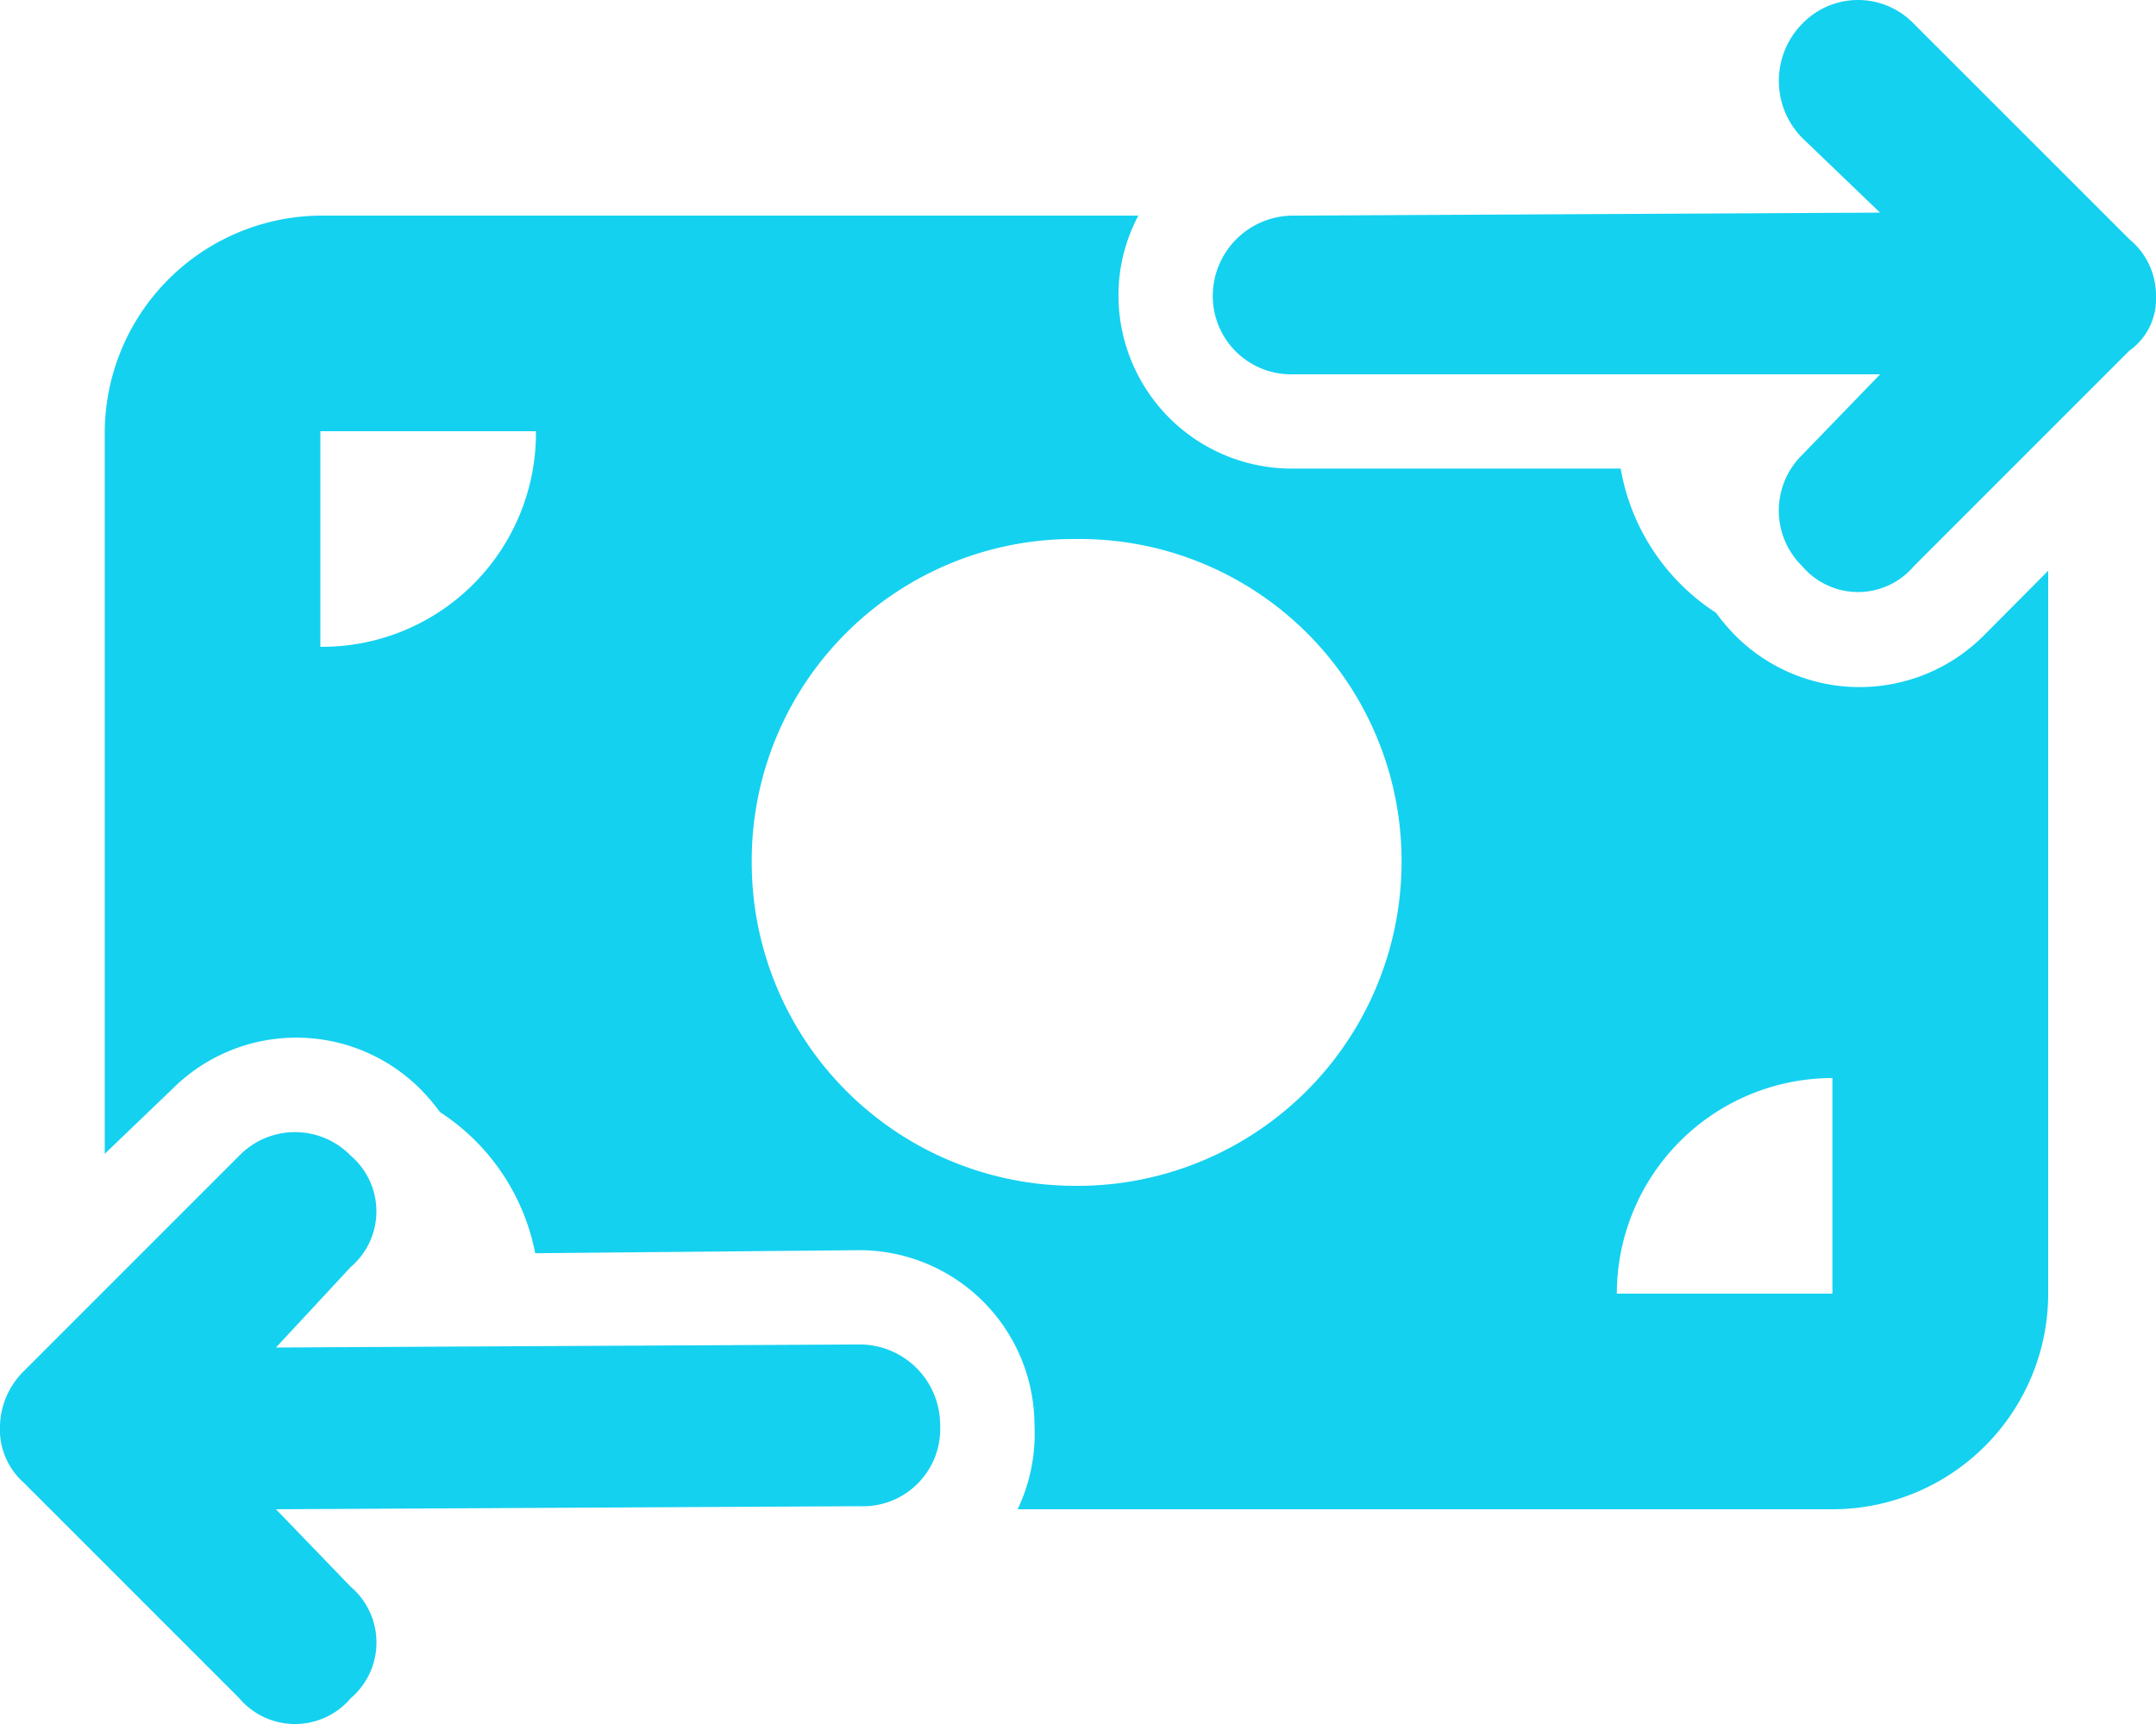 <svg xmlns="http://www.w3.org/2000/svg" width="37.5" height="29.985" viewBox="0 0 37.5 29.985"><path d="M31.348-25.838a1.347,1.347,0,0,1,1.939,0l3.75,3.749a1.267,1.267,0,0,1,.463.994,1.1,1.1,0,0,1-.463.944l-3.75,3.75a1.273,1.273,0,0,1-1.939,0,1.354,1.354,0,0,1,0-1.939l1.354-1.4H22.5a1.363,1.363,0,0,1-1.406-1.354A1.4,1.4,0,0,1,22.5-22.5l10.2-.052-1.354-1.3A1.414,1.414,0,0,1,31.348-25.838ZM6.1-4.213l-1.3,1.4,10.146-.053a1.4,1.4,0,0,1,1.406,1.406A1.344,1.344,0,0,1,14.947-.053L4.8,0,6.1,1.348a1.273,1.273,0,0,1,0,1.939,1.271,1.271,0,0,1-1.938,0L.412-.463a1.242,1.242,0,0,1-.412-1A1.38,1.38,0,0,1,.412-2.4l3.75-3.75a1.352,1.352,0,0,1,1.938,0A1.273,1.273,0,0,1,6.1-4.213ZM5.572-22.5H19.8a2.944,2.944,0,0,0-.346,1.354A3.015,3.015,0,0,0,22.5-18.1h5.689a3.75,3.75,0,0,0,1.658,2.508,3.653,3.653,0,0,0,.34.4,3.052,3.052,0,0,0,4.313,0l1.125-1.131V-3.75A3.753,3.753,0,0,1,31.875,0H17.7a3.04,3.04,0,0,0,.293-1.459,3.048,3.048,0,0,0-3.047-3.047l-5.637.053A3.787,3.787,0,0,0,7.652-6.908a3.654,3.654,0,0,0-.34-.4A3.05,3.05,0,0,0,3-7.312L1.822-6.182V-18.75a3.784,3.784,0,0,1,3.75-3.75Zm0,7.5a3.72,3.72,0,0,0,3.75-3.75H5.572Zm26.3,11.25V-7.5a3.753,3.753,0,0,0-3.75,3.75ZM18.7-5.625a5.638,5.638,0,0,0,5.678-5.625A5.6,5.6,0,0,0,18.7-16.875a5.593,5.593,0,0,0-5.625,5.625A5.626,5.626,0,0,0,18.7-5.625Z" transform="translate(0 26.25)" fill="#14d1f0"/></svg>